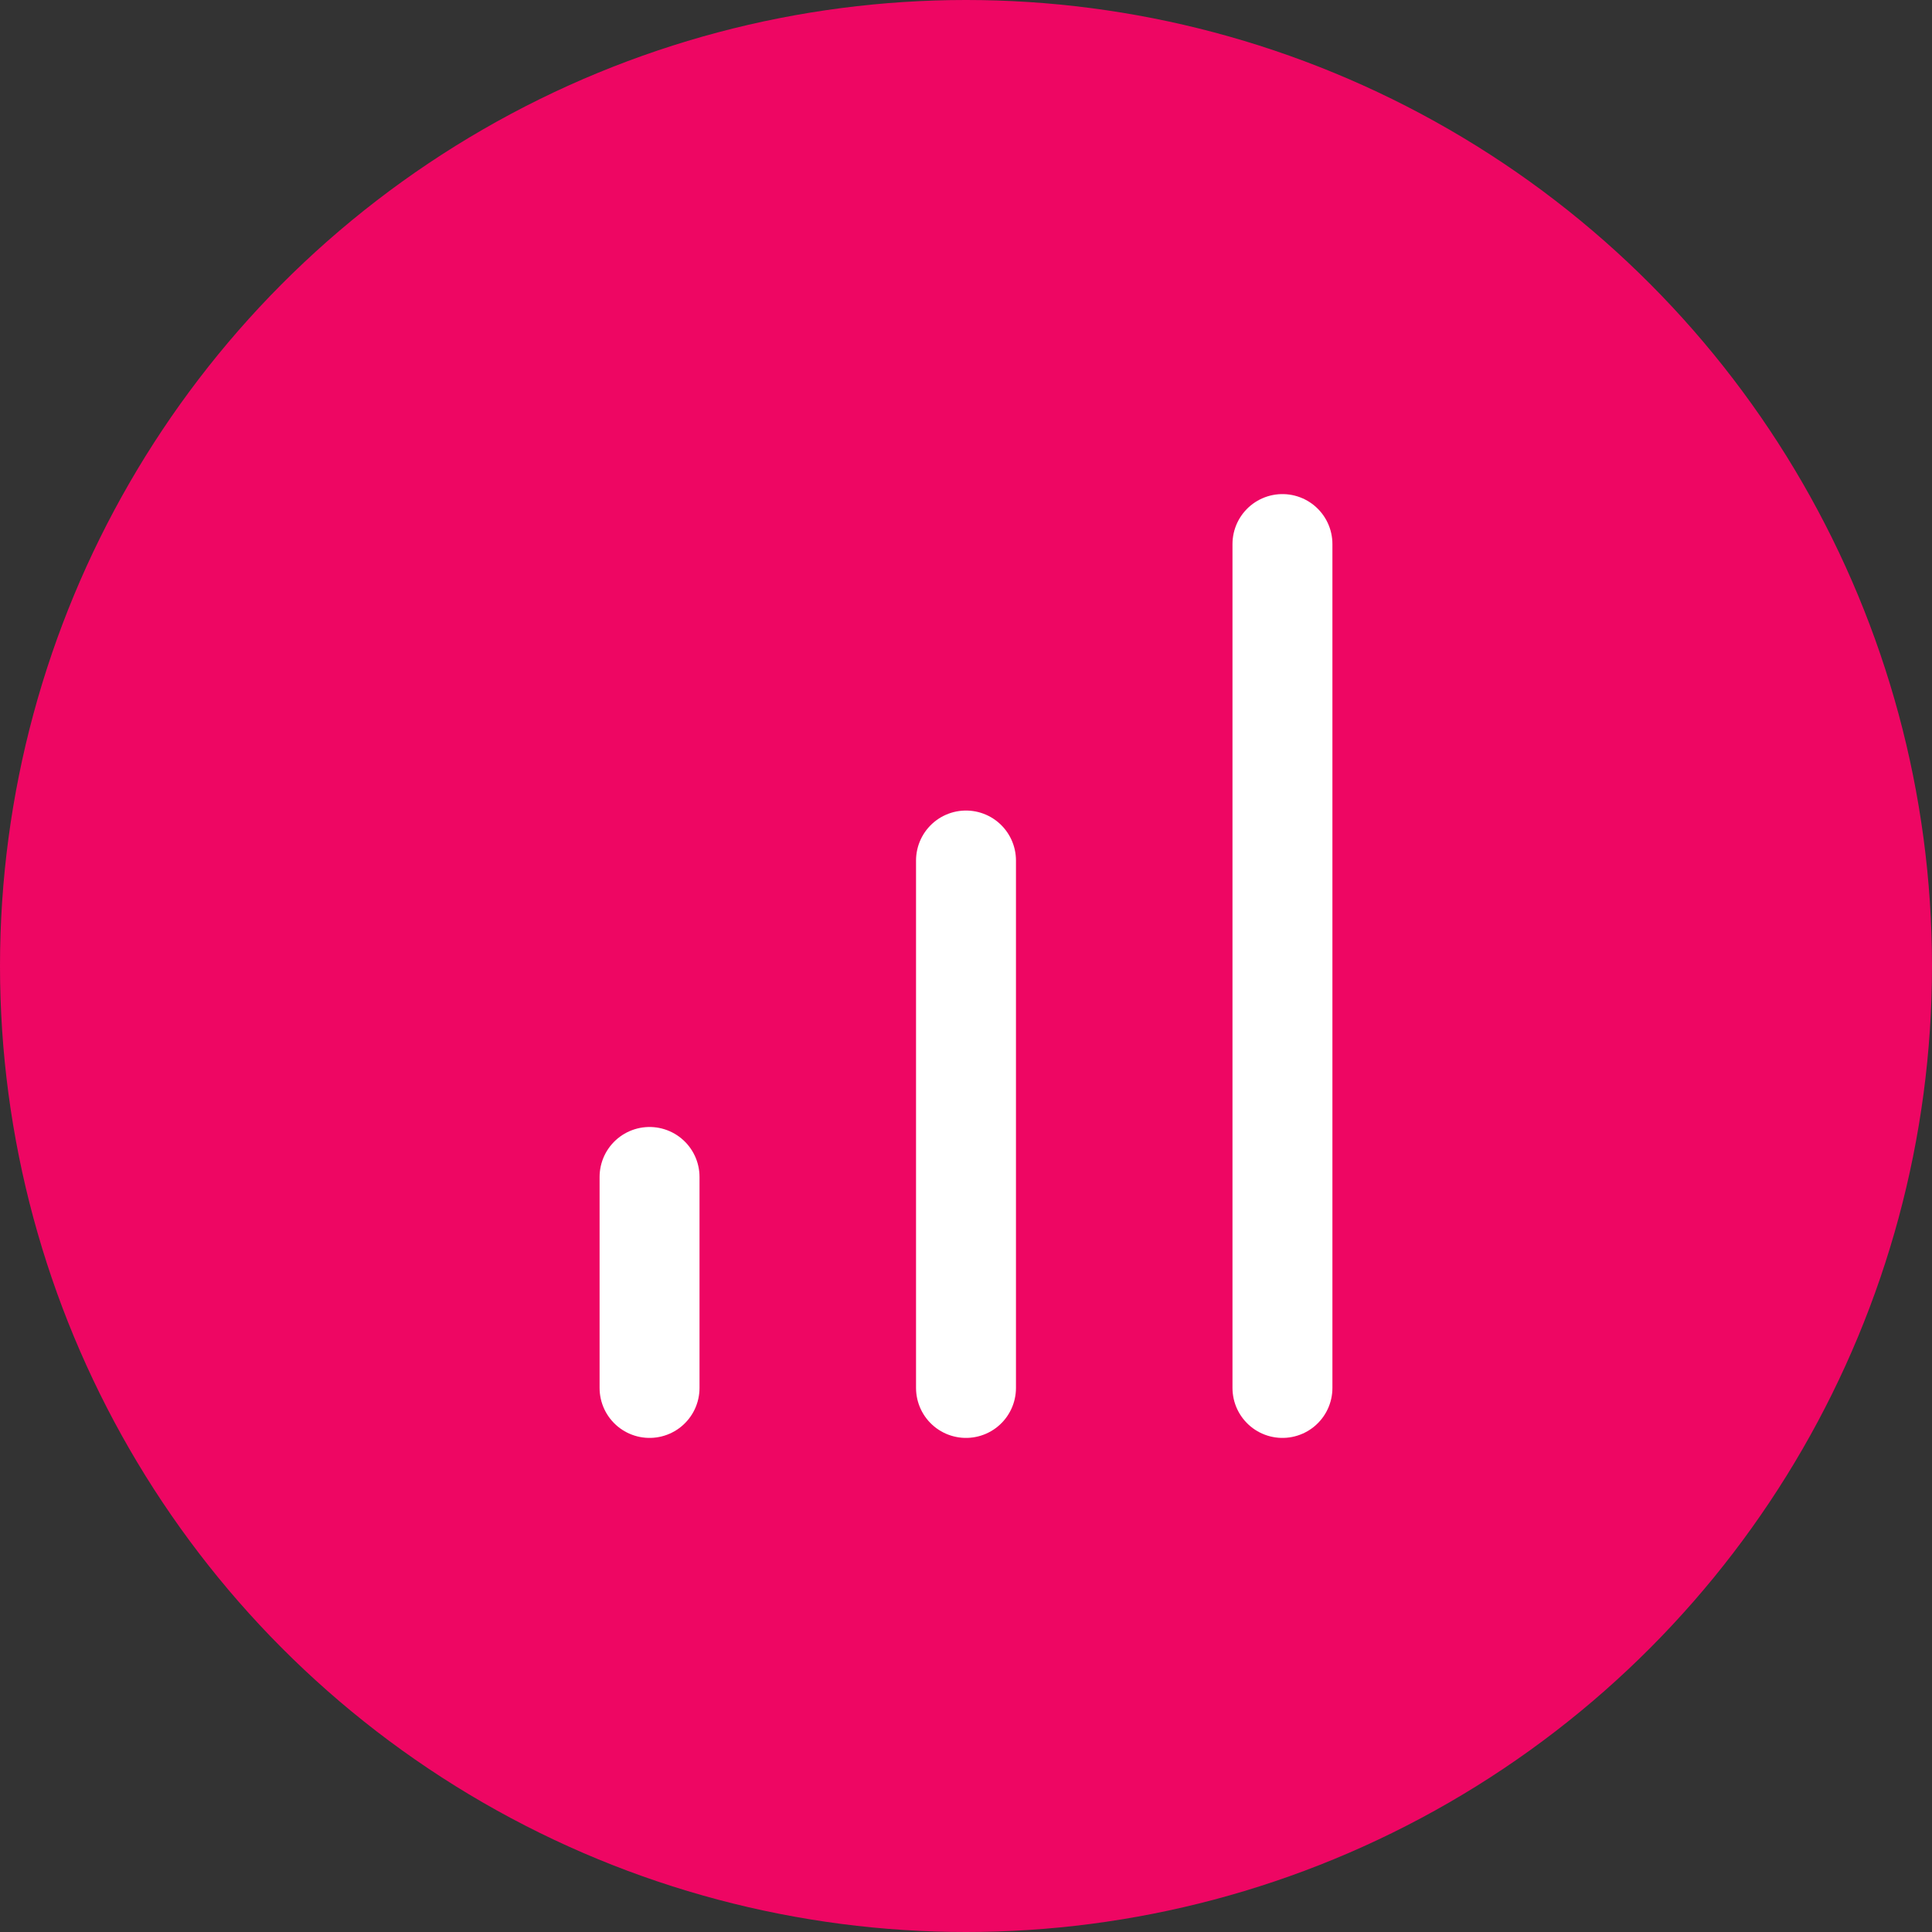 <svg width="58" height="58" viewBox="0 0 58 58" fill="none" xmlns="http://www.w3.org/2000/svg">
<rect x="0" y="0" width="58" height="58" fill="#333333" stroke="none"/>
<circle cx="29" cy="29" r="29" fill="#EE0663"/>
<path d="M29 41.667V25.833" stroke="white" stroke-width="3" stroke-linecap="round" stroke-linejoin="round"/>
<path d="M38.5 41.667V16.333" stroke="white" stroke-width="3" stroke-linecap="round" stroke-linejoin="round"/>
<path d="M19.5 41.667V35.333" stroke="white" stroke-width="3" stroke-linecap="round" stroke-linejoin="round"/>
</svg>
